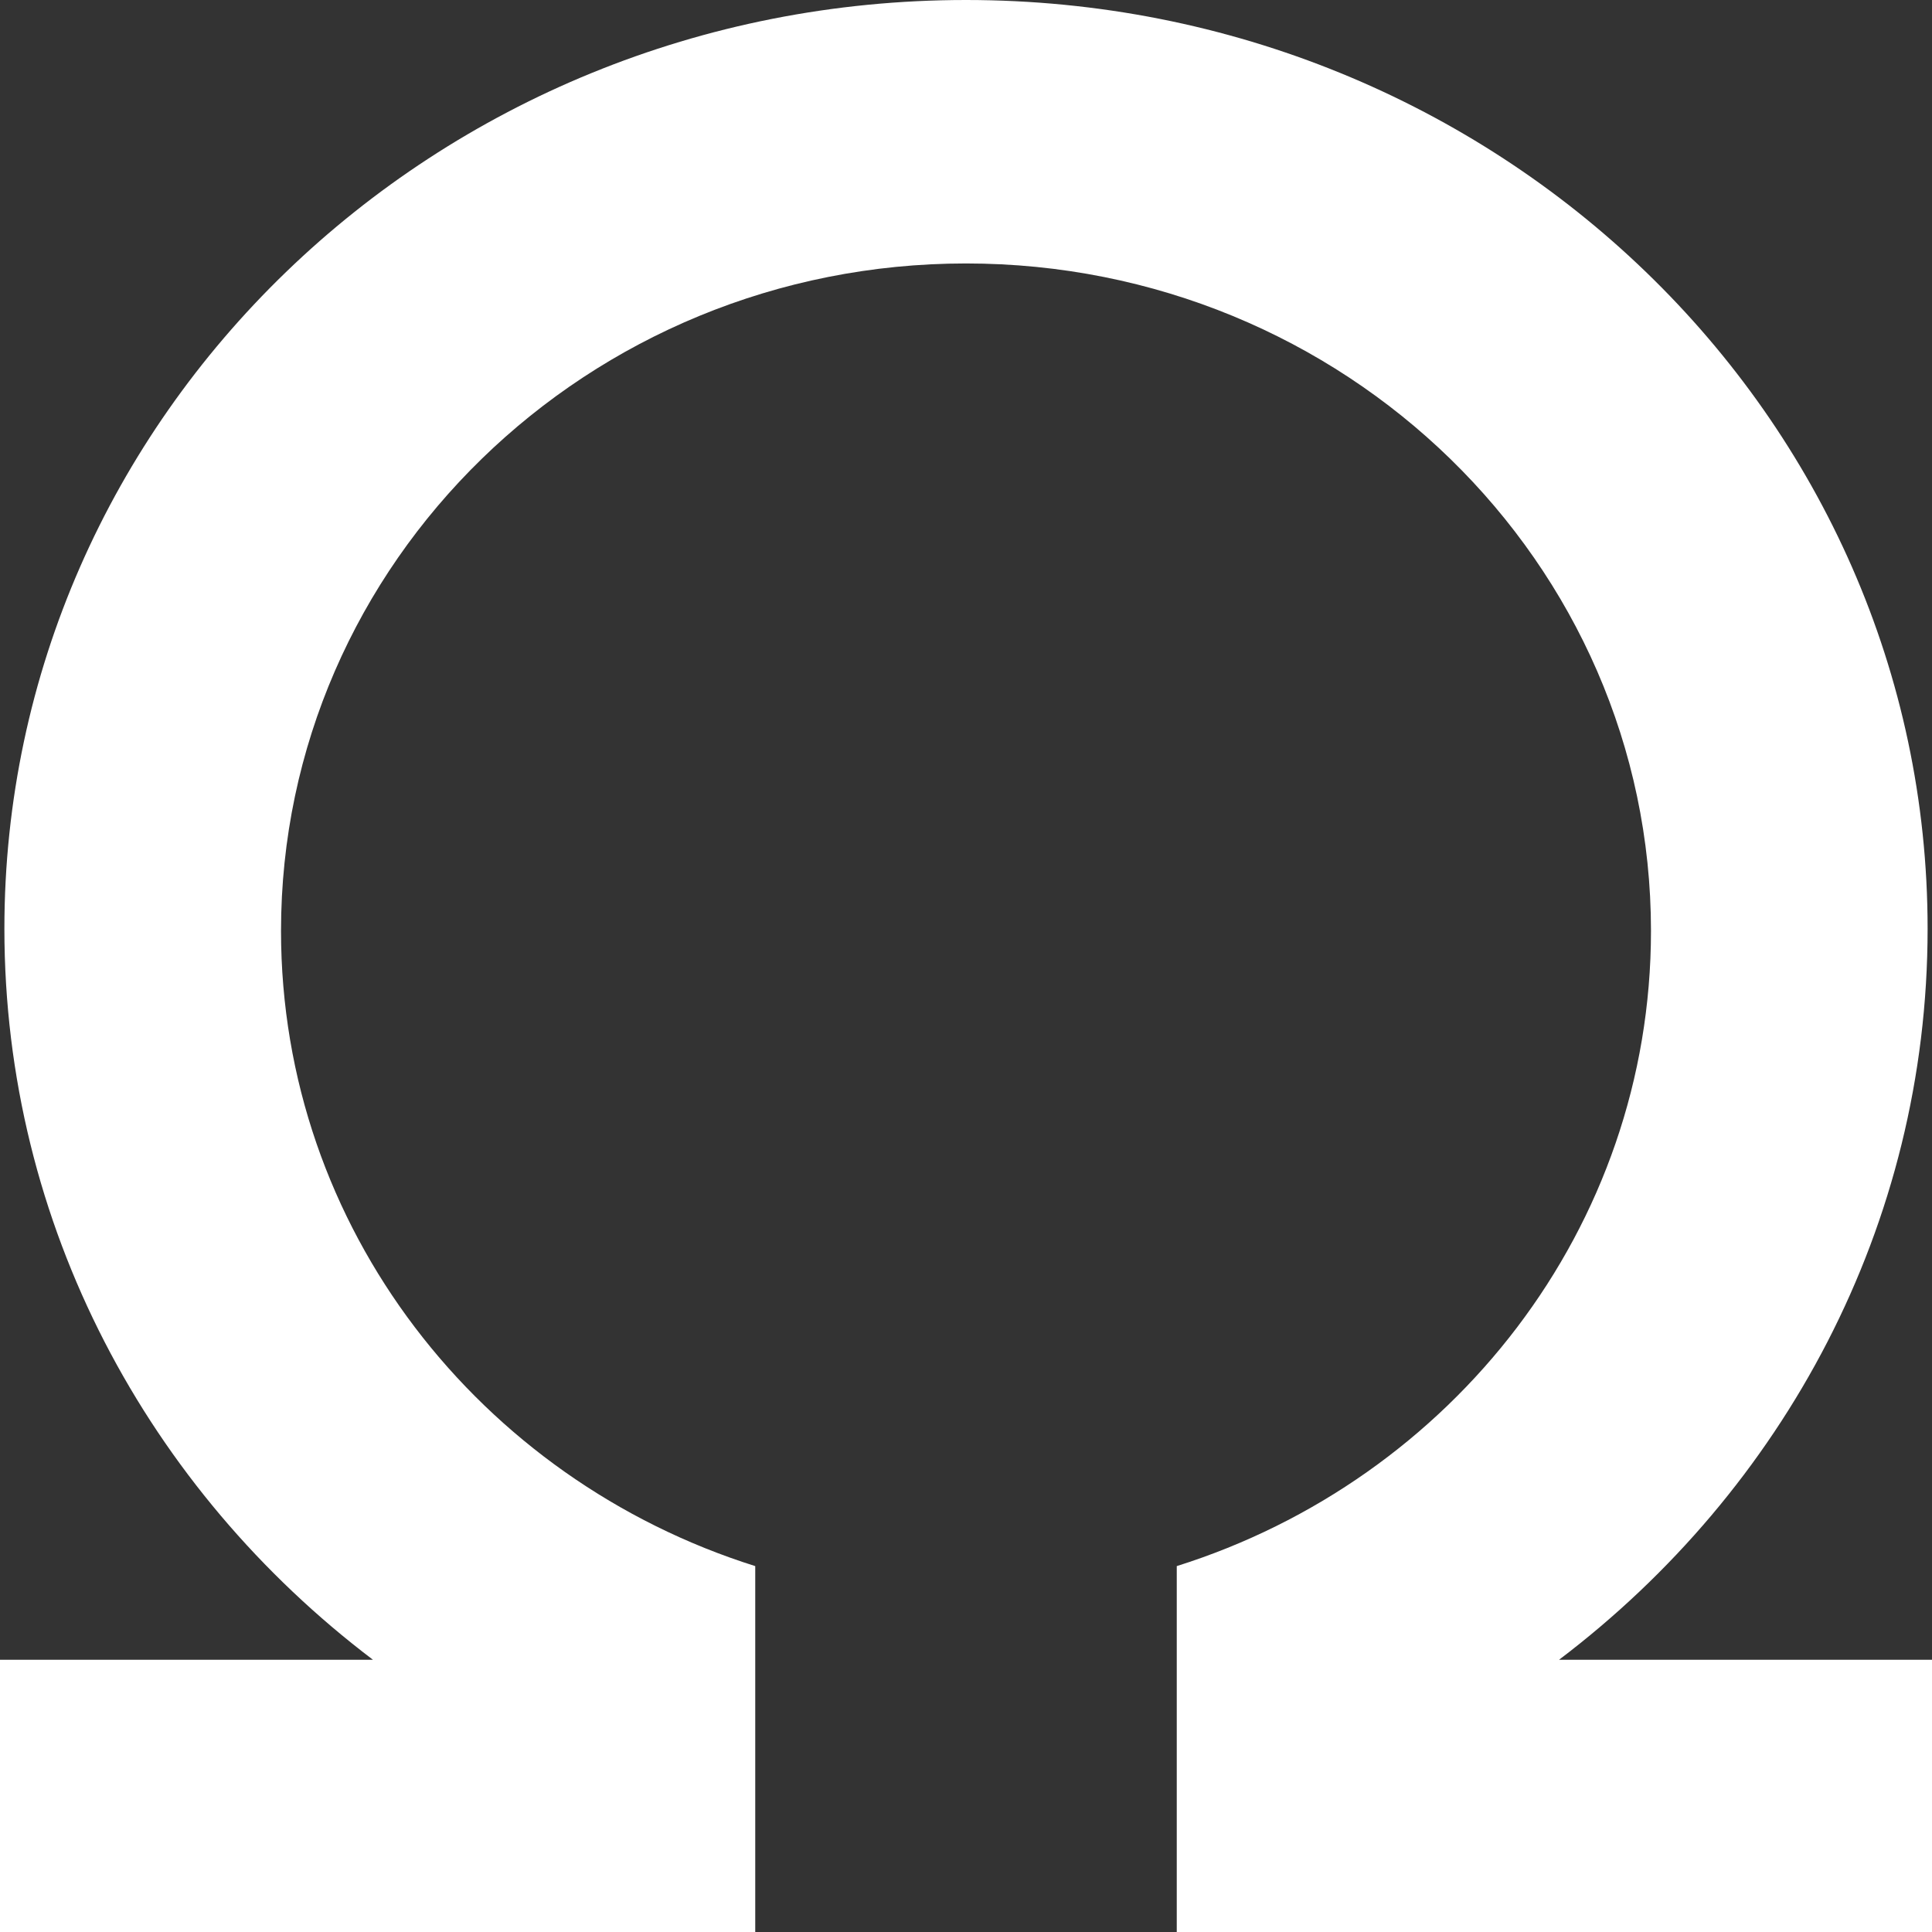 <svg width="440" height="440" viewBox="0 0 440 440" fill="none" xmlns="http://www.w3.org/2000/svg">
<rect x="0" y="0" width="440" height="440" fill="#333333" stroke="none"/>
<path fill-rule="evenodd" clip-rule="evenodd" d="M172 440V439V417.904V356.669C109.33 336.943 64 279.629 64 212C64 128.053 133.844 60 220 60C306.156 60 376 128.053 376 212C376 279.629 330.67 336.943 268 356.669V417.904V439V440H440V378H355.063C406.167 339.281 439 279.094 439 211.5C439 94.692 340.95 0 220 0C99.05 0 1 94.692 1 211.5C1 279.094 33.833 339.281 84.937 378H0V440H172Z" fill="white"/>
</svg>
